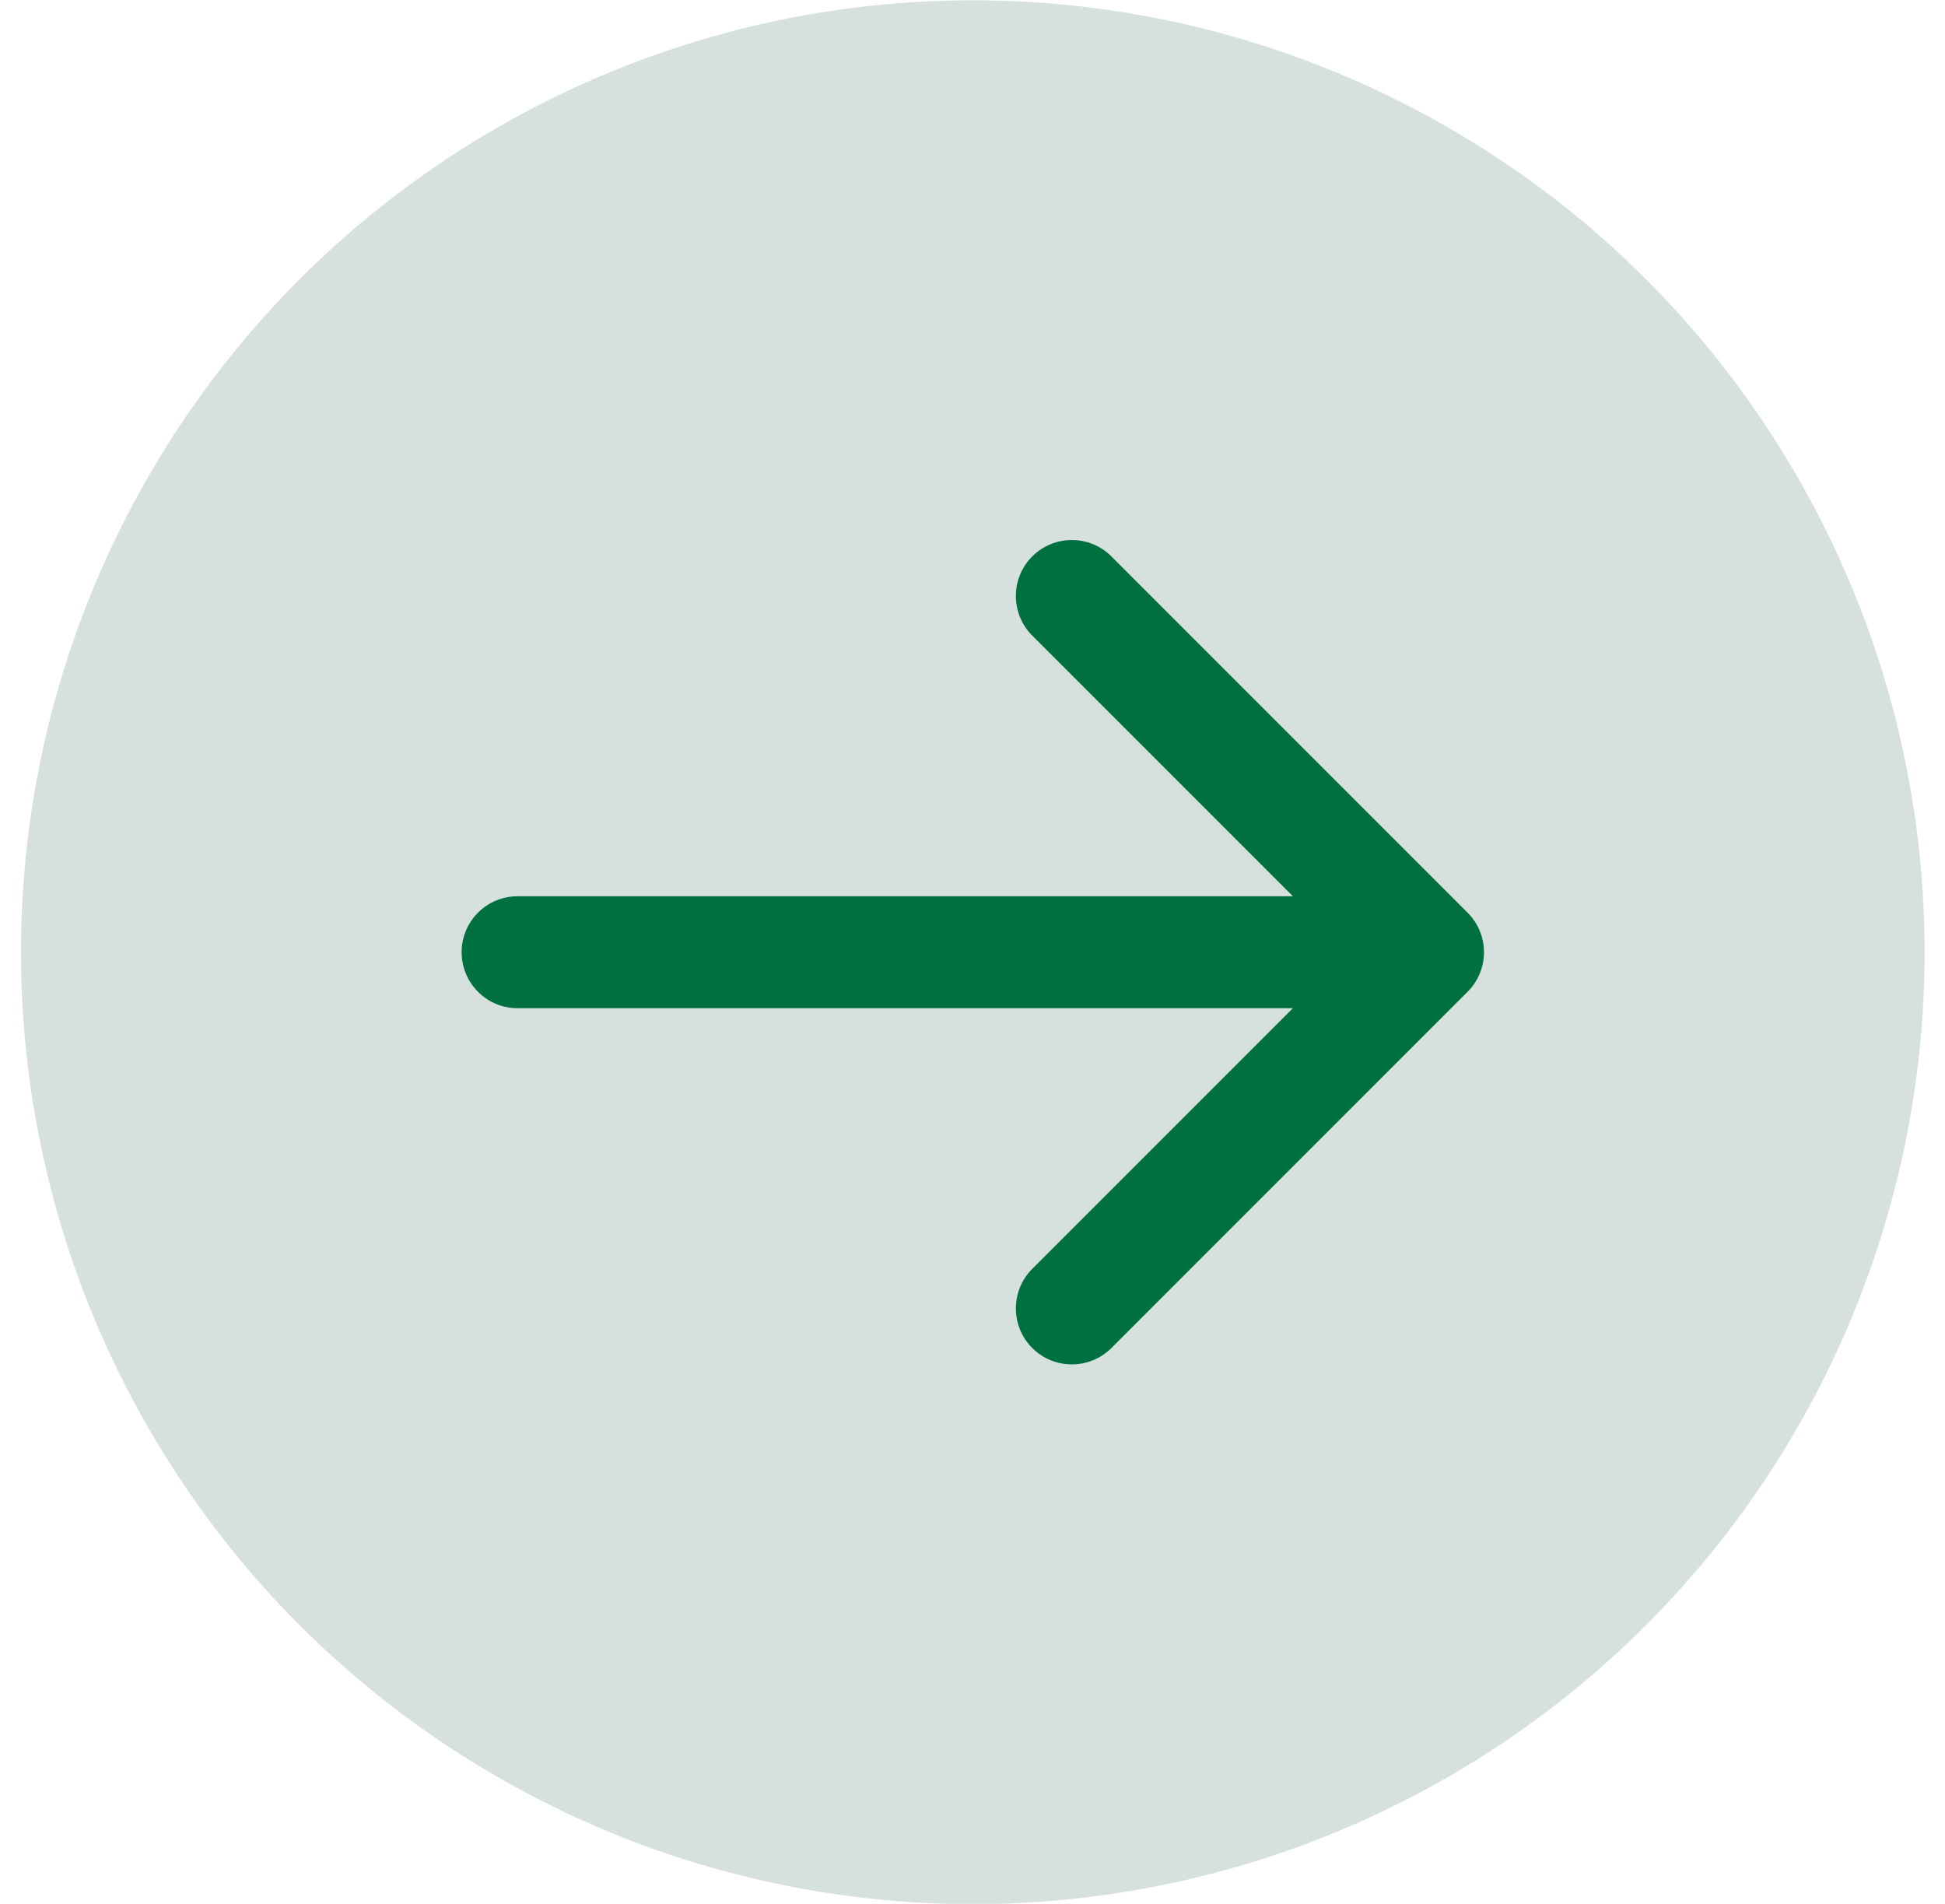 <svg width="47" height="46" viewBox="0 0 47 46" fill="none" xmlns="http://www.w3.org/2000/svg">
<circle cx="23.507" cy="23.007" r="23" fill="#356D55" fill-opacity="0.2"/>
<path d="M12.507 21.655C11.76 21.655 11.155 22.26 11.155 23.007C11.155 23.754 11.76 24.36 12.507 24.36V21.655ZM35.463 23.963C35.992 23.435 35.992 22.579 35.463 22.051L26.857 13.444C26.329 12.916 25.472 12.916 24.944 13.444C24.416 13.972 24.416 14.829 24.944 15.357L32.594 23.007L24.944 30.657C24.416 31.186 24.416 32.042 24.944 32.57C25.472 33.098 26.329 33.098 26.857 32.57L35.463 23.963ZM12.507 24.36H34.507V21.655H12.507V24.36Z" fill="#007040"/>
</svg>
